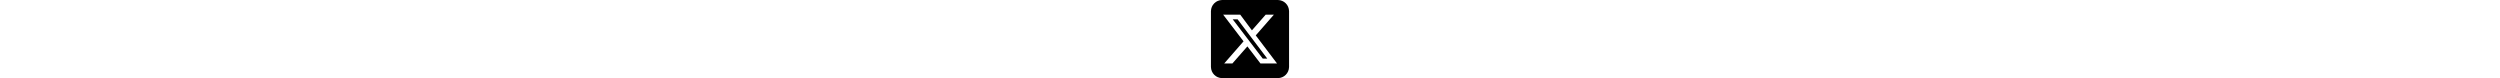 <!-- square-x-twitter icon by Free Icons (https://free-icons.github.io/free-icons/) -->
<svg xmlns="http://www.w3.org/2000/svg" height="1em" fill="currentColor" viewBox="0 0 512 512">
  <path
    d="M 73.143 0 Q 42.286 1.143 21.714 21.714 L 21.714 21.714 L 21.714 21.714 Q 1.143 42.286 0 73.143 L 0 438.857 L 0 438.857 Q 1.143 469.714 21.714 490.286 Q 42.286 510.857 73.143 512 L 438.857 512 L 438.857 512 Q 469.714 510.857 490.286 490.286 Q 510.857 469.714 512 438.857 L 512 73.143 L 512 73.143 Q 510.857 42.286 490.286 21.714 Q 469.714 1.143 438.857 0 L 73.143 0 L 73.143 0 Z M 412.571 96 L 293.714 232 L 412.571 96 L 293.714 232 L 433.143 416 L 433.143 416 L 324.571 416 L 324.571 416 L 238.857 304 L 238.857 304 L 140.571 416 L 140.571 416 L 86.857 416 L 86.857 416 L 213.714 270.857 L 213.714 270.857 L 80 96 L 80 96 L 192 96 L 192 96 L 268.571 198.857 L 268.571 198.857 L 358.857 96 L 358.857 96 L 412.571 96 L 412.571 96 Z M 369.143 384 L 174.857 126.857 L 369.143 384 L 174.857 126.857 L 142.857 126.857 L 142.857 126.857 L 339.429 384 L 339.429 384 L 369.143 384 L 369.143 384 Z"
  />
</svg>